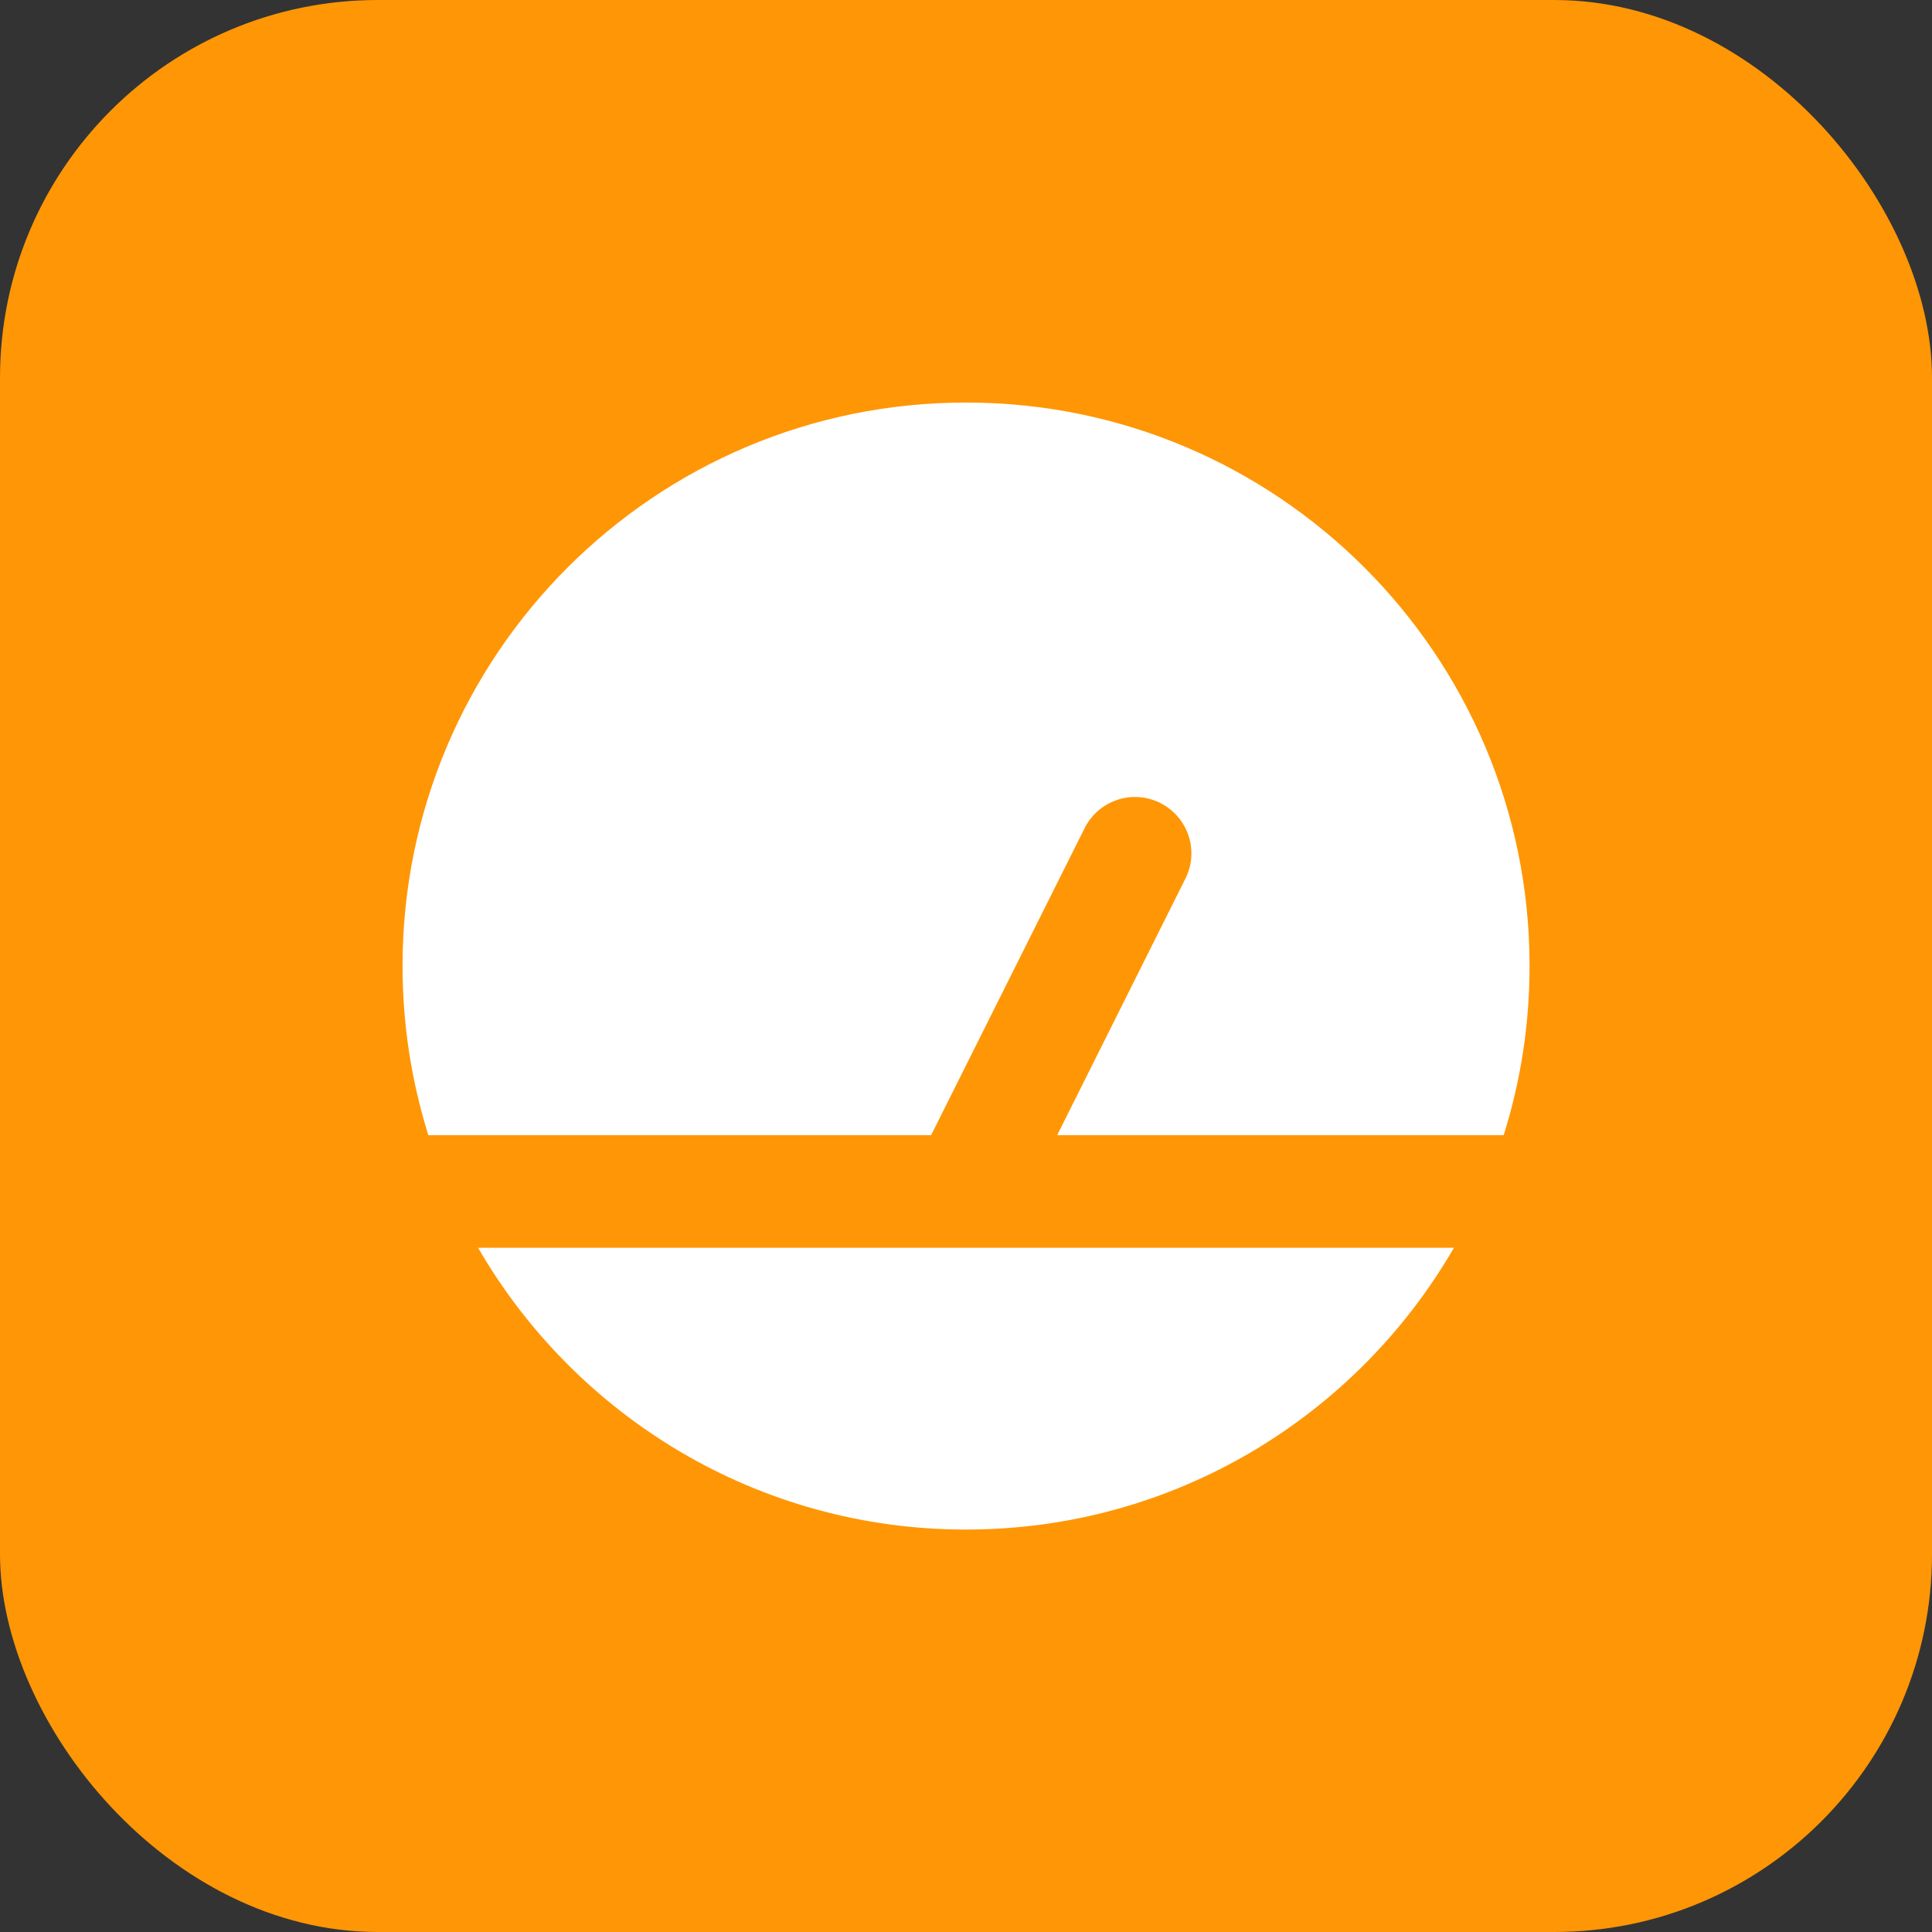 <svg width="20" height="20" viewBox="0 0 20 20" fill="none" xmlns="http://www.w3.org/2000/svg">
<rect x="0" y="0" width="20" height="20" fill="#333333" stroke="none"/>
<rect width="20" height="20" rx="3.911" fill="#FF9605"/>
<path d="M15.051 12.917C14.043 14.66 12.159 15.834 10 15.834C7.841 15.834 5.958 14.66 4.949 12.917H15.051ZM10 4.167C13.221 4.167 15.834 6.778 15.834 10C15.834 10.61 15.74 11.198 15.566 11.751H10.944L12.272 9.094C12.416 8.806 12.298 8.456 12.01 8.312C11.722 8.168 11.372 8.285 11.228 8.573L9.639 11.751H4.434C4.261 11.198 4.167 10.61 4.167 10C4.167 6.778 6.778 4.167 10 4.167Z" fill="white"/>
</svg>
